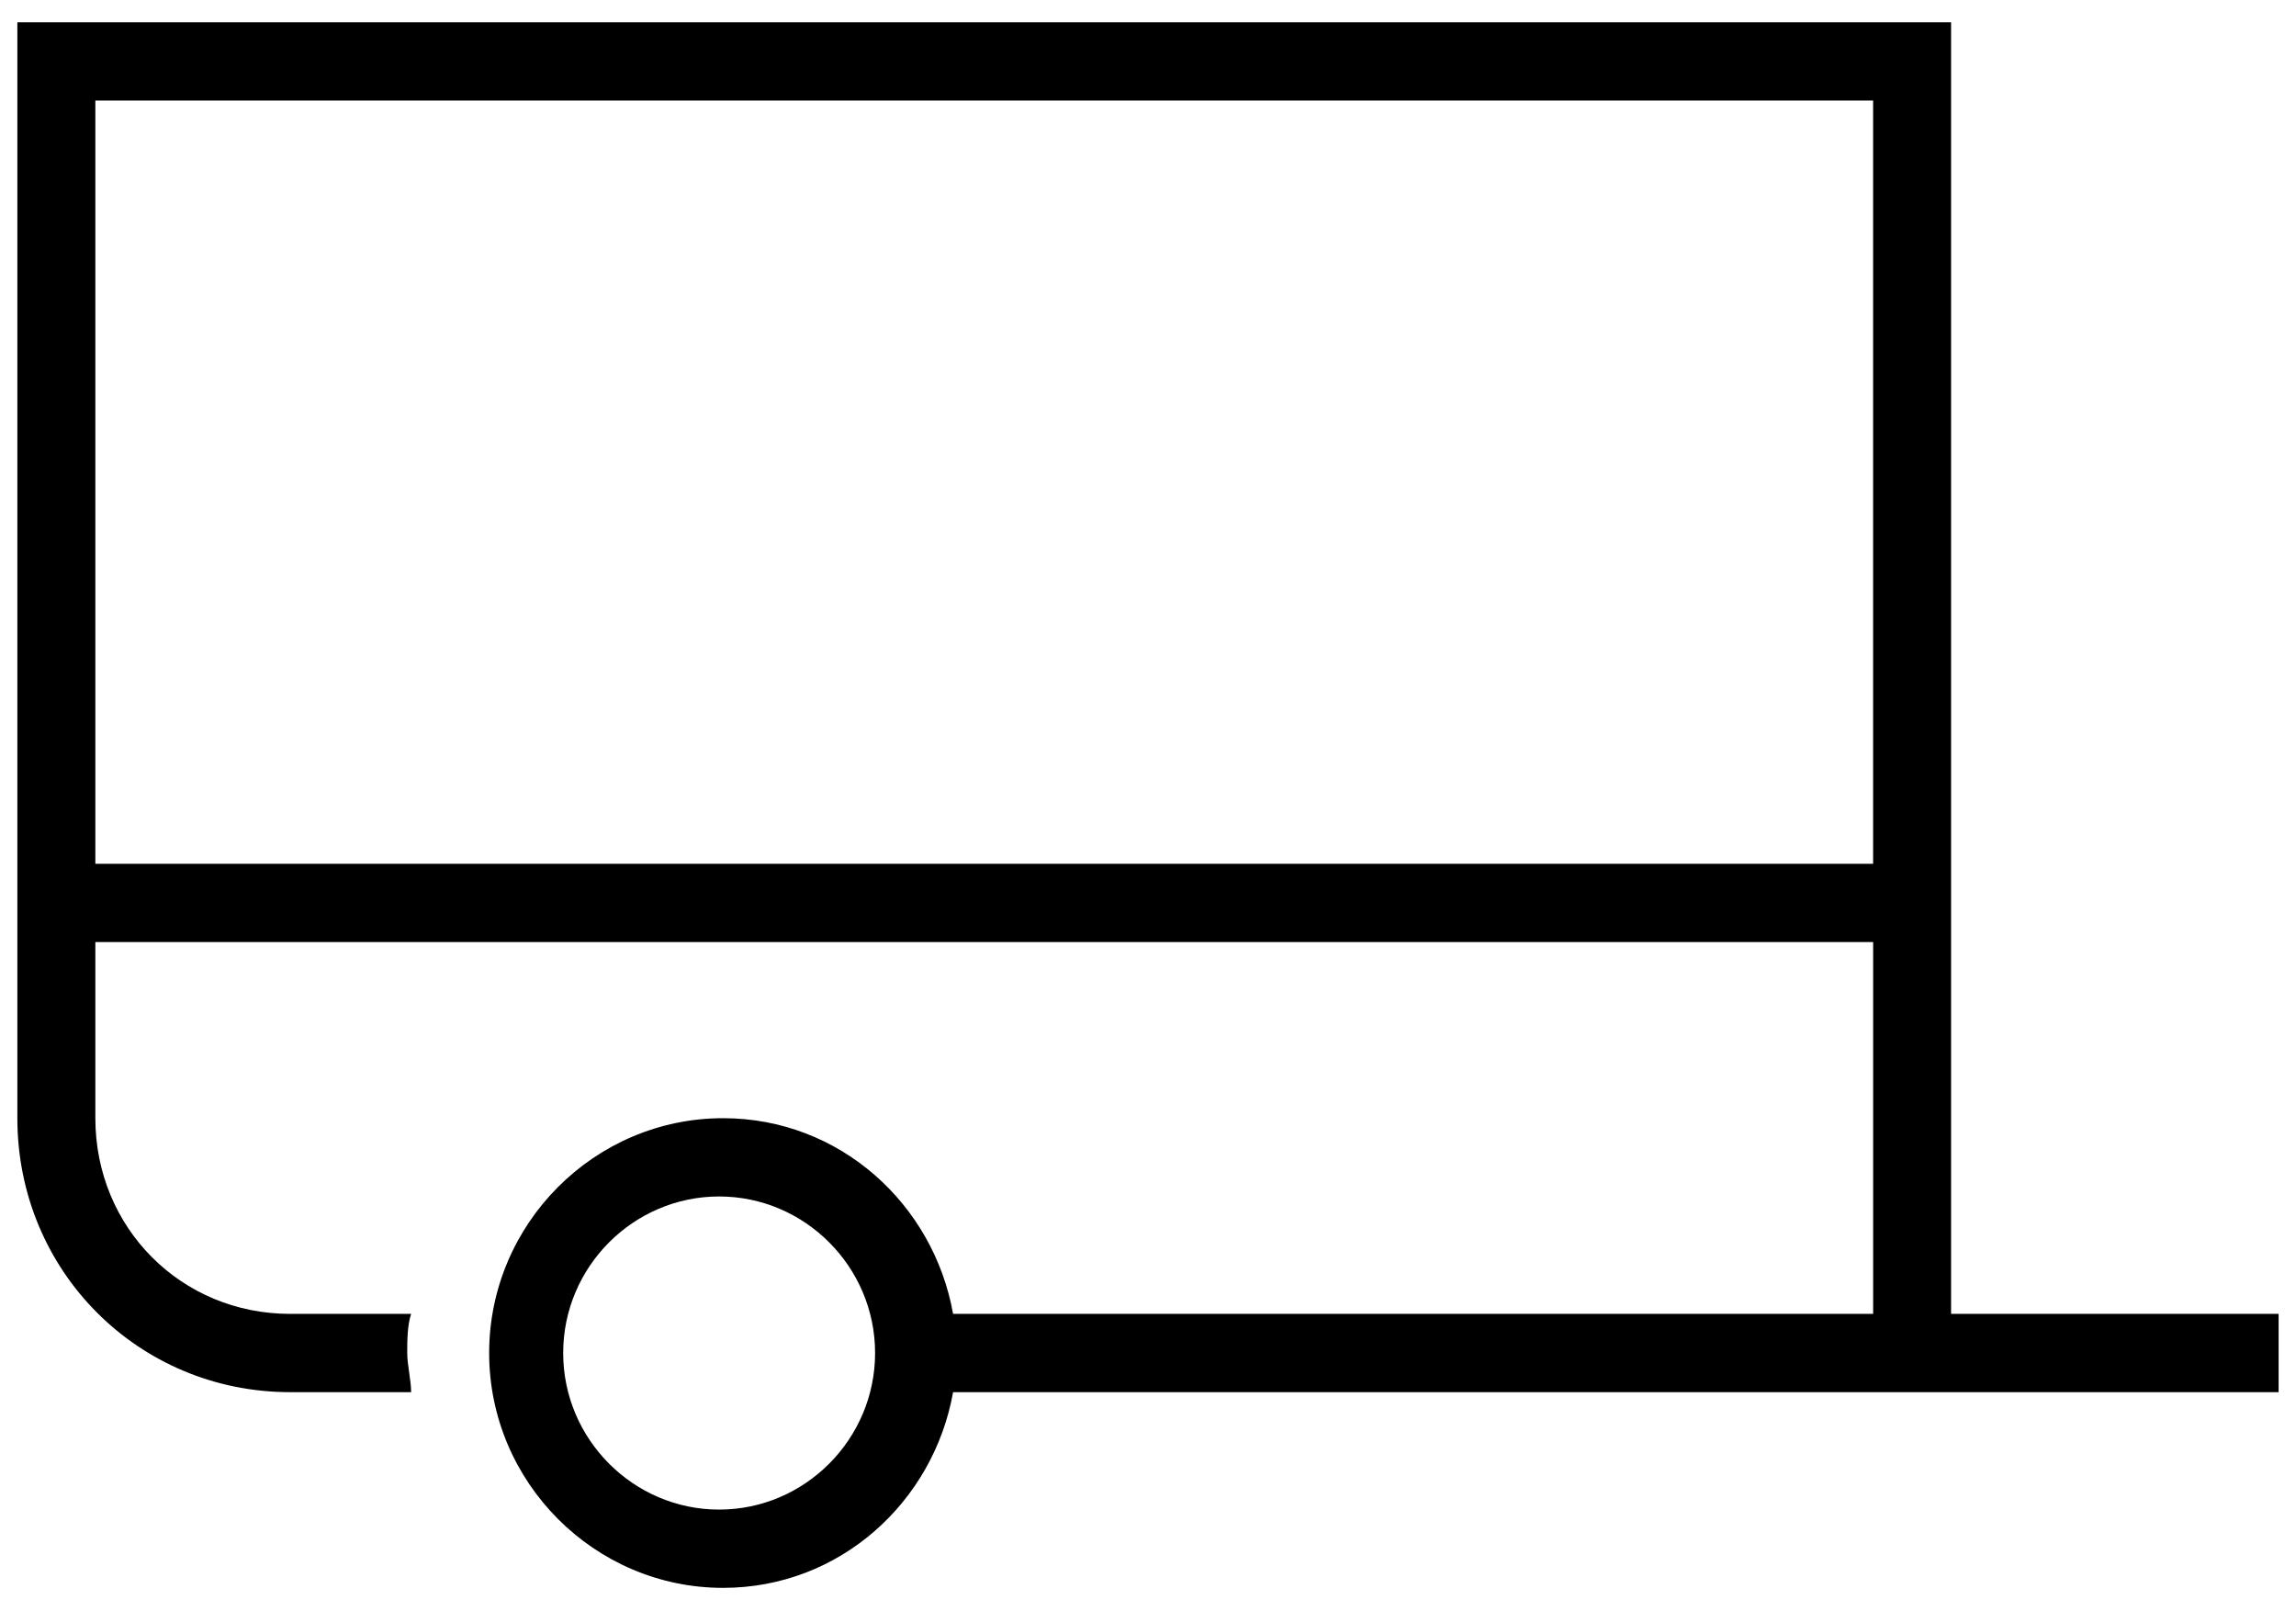 <?xml version="1.0" encoding="UTF-8"?>
<svg width="66px" height="46px" viewBox="0 0 66 46" version="1.1" xmlns="http://www.w3.org/2000/svg" xmlns:xlink="http://www.w3.org/1999/xlink">
    <title>Iconen/H1/002 aanhangwagen verzekering</title>
    <g id="Iconen" stroke="none" stroke-width="1" fill="none" fill-rule="evenodd">
        <g id="Iconen/H1/002-aanhangwagen-verzekering" fill="#000000" fill-rule="nonzero">
            <g id="Shape">
                <path d="M53.845,37.765 L53.845,27.078 L2.741,27.078 L2.741,24.828 L53.844,24.828 L53.844,2.89 L2.741,2.89 L2.741,32.14 C2.741,35.29 5.207,37.765 8.344,37.765 L11.818,37.765 C11.706,38.102 11.706,38.553 11.706,38.89 C11.706,39.227 11.818,39.678 11.818,40.015 L8.344,40.015 C3.973,40.015 0.499,36.527 0.499,32.14 L0.499,0.64 L56.085,0.64 L56.085,37.765 L65.5,37.765 L65.5,40.015 L27.397,40.015 C26.837,43.165 24.147,45.64 20.785,45.64 C17.087,45.64 14.061,42.602 14.061,38.89 C14.061,35.178 17.087,32.14 20.785,32.14 C24.147,32.14 26.837,34.615 27.397,37.765 L49.81,37.765 L52.163,37.765 L53.845,37.765 L53.845,37.765 Z M20.672,43.39 C23.137,43.39 25.155,41.365 25.155,38.89 C25.155,36.415 23.138,34.39 20.672,34.39 C18.206,34.39 16.189,36.415 16.189,38.89 C16.189,41.365 18.207,43.39 20.672,43.39 L20.672,43.39 Z"></path>
            </g>
        </g>
    </g>
</svg>